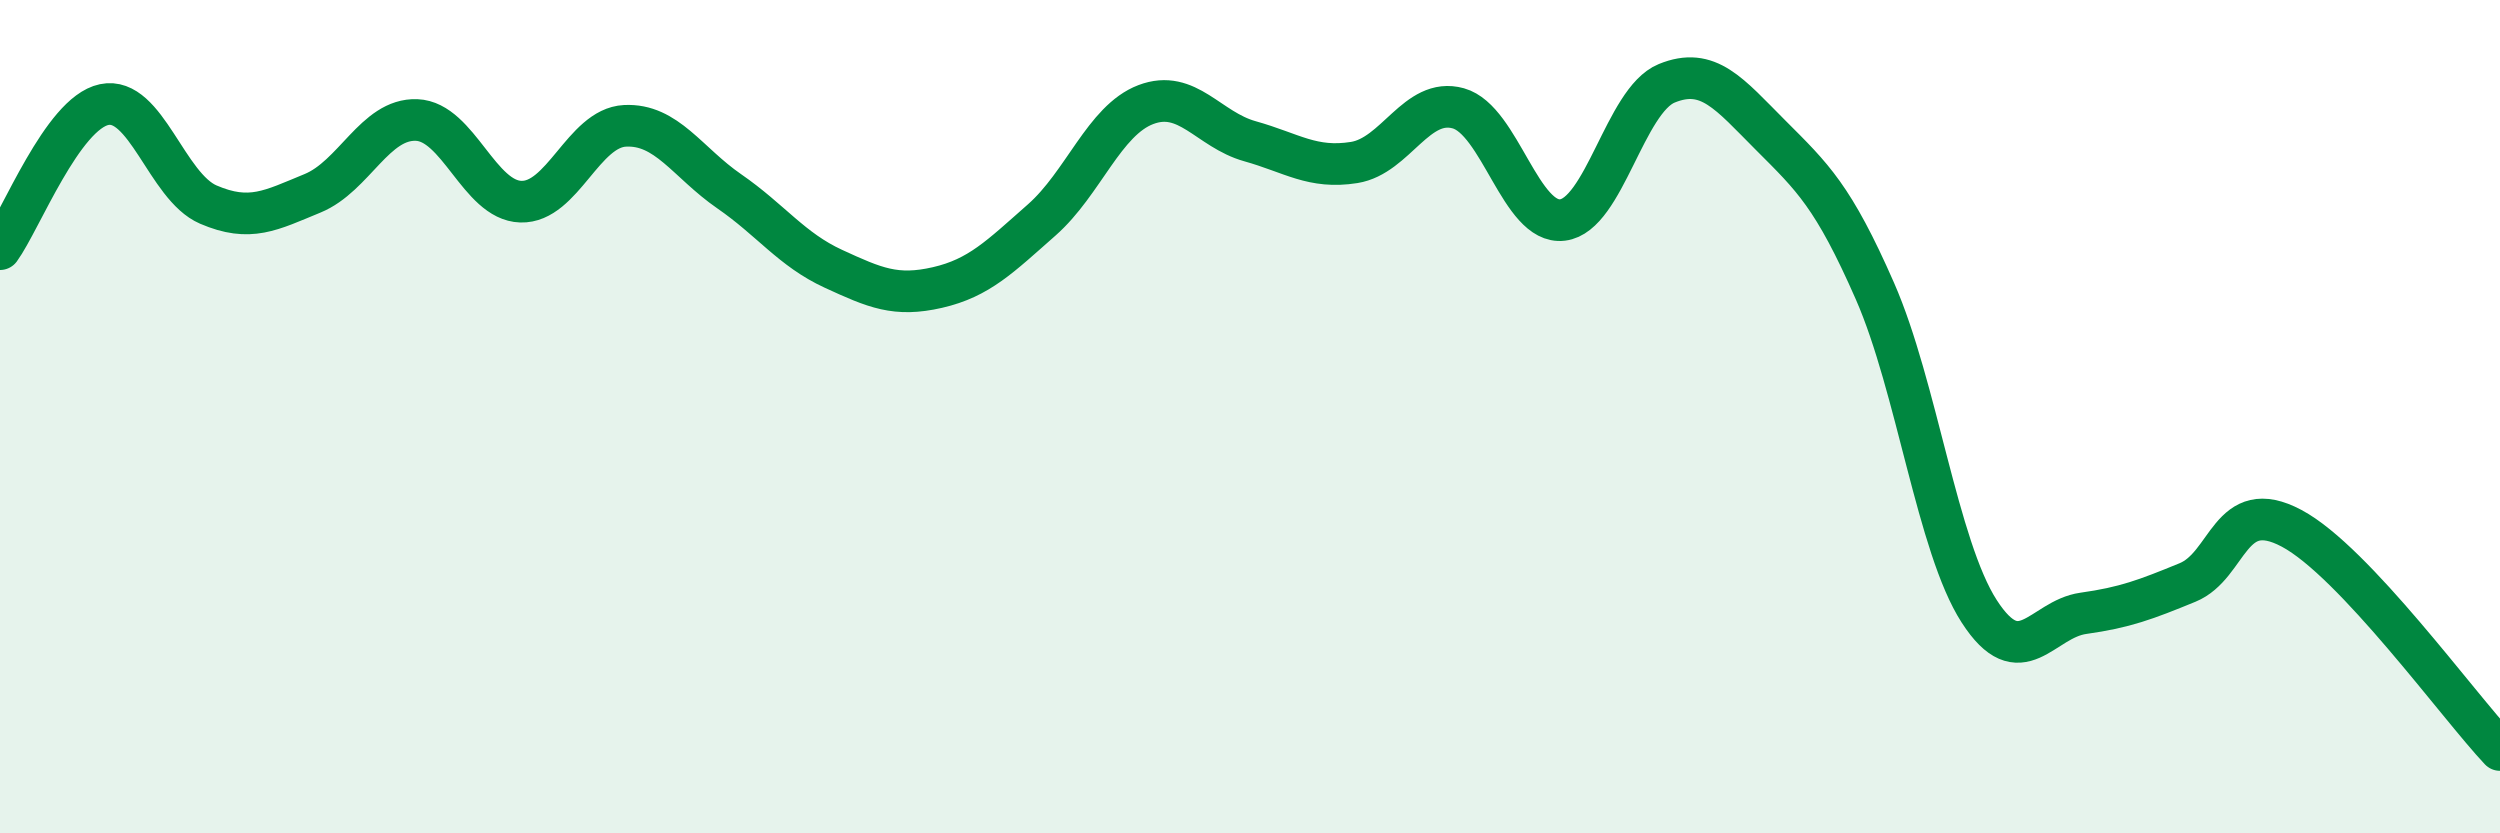 
    <svg width="60" height="20" viewBox="0 0 60 20" xmlns="http://www.w3.org/2000/svg">
      <path
        d="M 0,5.98 C 0.5,5.29 1.5,2.72 2.5,2.51 C 3.5,2.3 4,4.48 5,4.91 C 6,5.34 6.5,5.05 7.5,4.64 C 8.5,4.23 9,2.84 10,2.88 C 11,2.92 11.5,4.81 12.5,4.84 C 13.5,4.87 14,3.07 15,3.02 C 16,2.97 16.5,3.9 17.5,4.59 C 18.5,5.28 19,5.99 20,6.45 C 21,6.91 21.5,7.13 22.5,6.9 C 23.5,6.67 24,6.16 25,5.28 C 26,4.4 26.5,2.89 27.5,2.51 C 28.5,2.13 29,3.11 30,3.39 C 31,3.67 31.5,4.06 32.5,3.9 C 33.5,3.74 34,2.32 35,2.6 C 36,2.88 36.5,5.4 37.5,5.28 C 38.5,5.16 39,2.41 40,2 C 41,1.59 41.5,2.25 42.5,3.25 C 43.5,4.25 44,4.71 45,6.99 C 46,9.27 46.5,13.12 47.5,14.67 C 48.5,16.22 49,14.86 50,14.72 C 51,14.58 51.5,14.39 52.5,13.98 C 53.5,13.57 53.5,11.88 55,12.68 C 56.5,13.48 59,16.94 60,18L60 20L0 20Z"
        fill="#008740"
        opacity="0.1"
        stroke-linecap="round"
        stroke-linejoin="round"
      />
      <path
        d="M 0,5.98 C 0.5,5.29 1.5,2.72 2.5,2.51 C 3.5,2.3 4,4.48 5,4.91 C 6,5.34 6.5,5.05 7.5,4.64 C 8.5,4.23 9,2.84 10,2.88 C 11,2.92 11.5,4.81 12.5,4.84 C 13.5,4.87 14,3.07 15,3.02 C 16,2.97 16.5,3.9 17.5,4.59 C 18.5,5.28 19,5.99 20,6.45 C 21,6.91 21.5,7.13 22.5,6.9 C 23.5,6.67 24,6.16 25,5.28 C 26,4.4 26.5,2.89 27.5,2.51 C 28.5,2.13 29,3.11 30,3.39 C 31,3.67 31.5,4.06 32.5,3.9 C 33.5,3.74 34,2.32 35,2.6 C 36,2.88 36.5,5.4 37.5,5.28 C 38.5,5.16 39,2.41 40,2 C 41,1.59 41.5,2.25 42.5,3.25 C 43.5,4.25 44,4.71 45,6.99 C 46,9.27 46.5,13.12 47.5,14.67 C 48.5,16.22 49,14.86 50,14.72 C 51,14.58 51.5,14.39 52.5,13.98 C 53.5,13.57 53.5,11.88 55,12.68 C 56.5,13.48 59,16.94 60,18"
        stroke="#008740"
        stroke-width="1"
        fill="none"
        stroke-linecap="round"
        stroke-linejoin="round"
      />
    </svg>
  